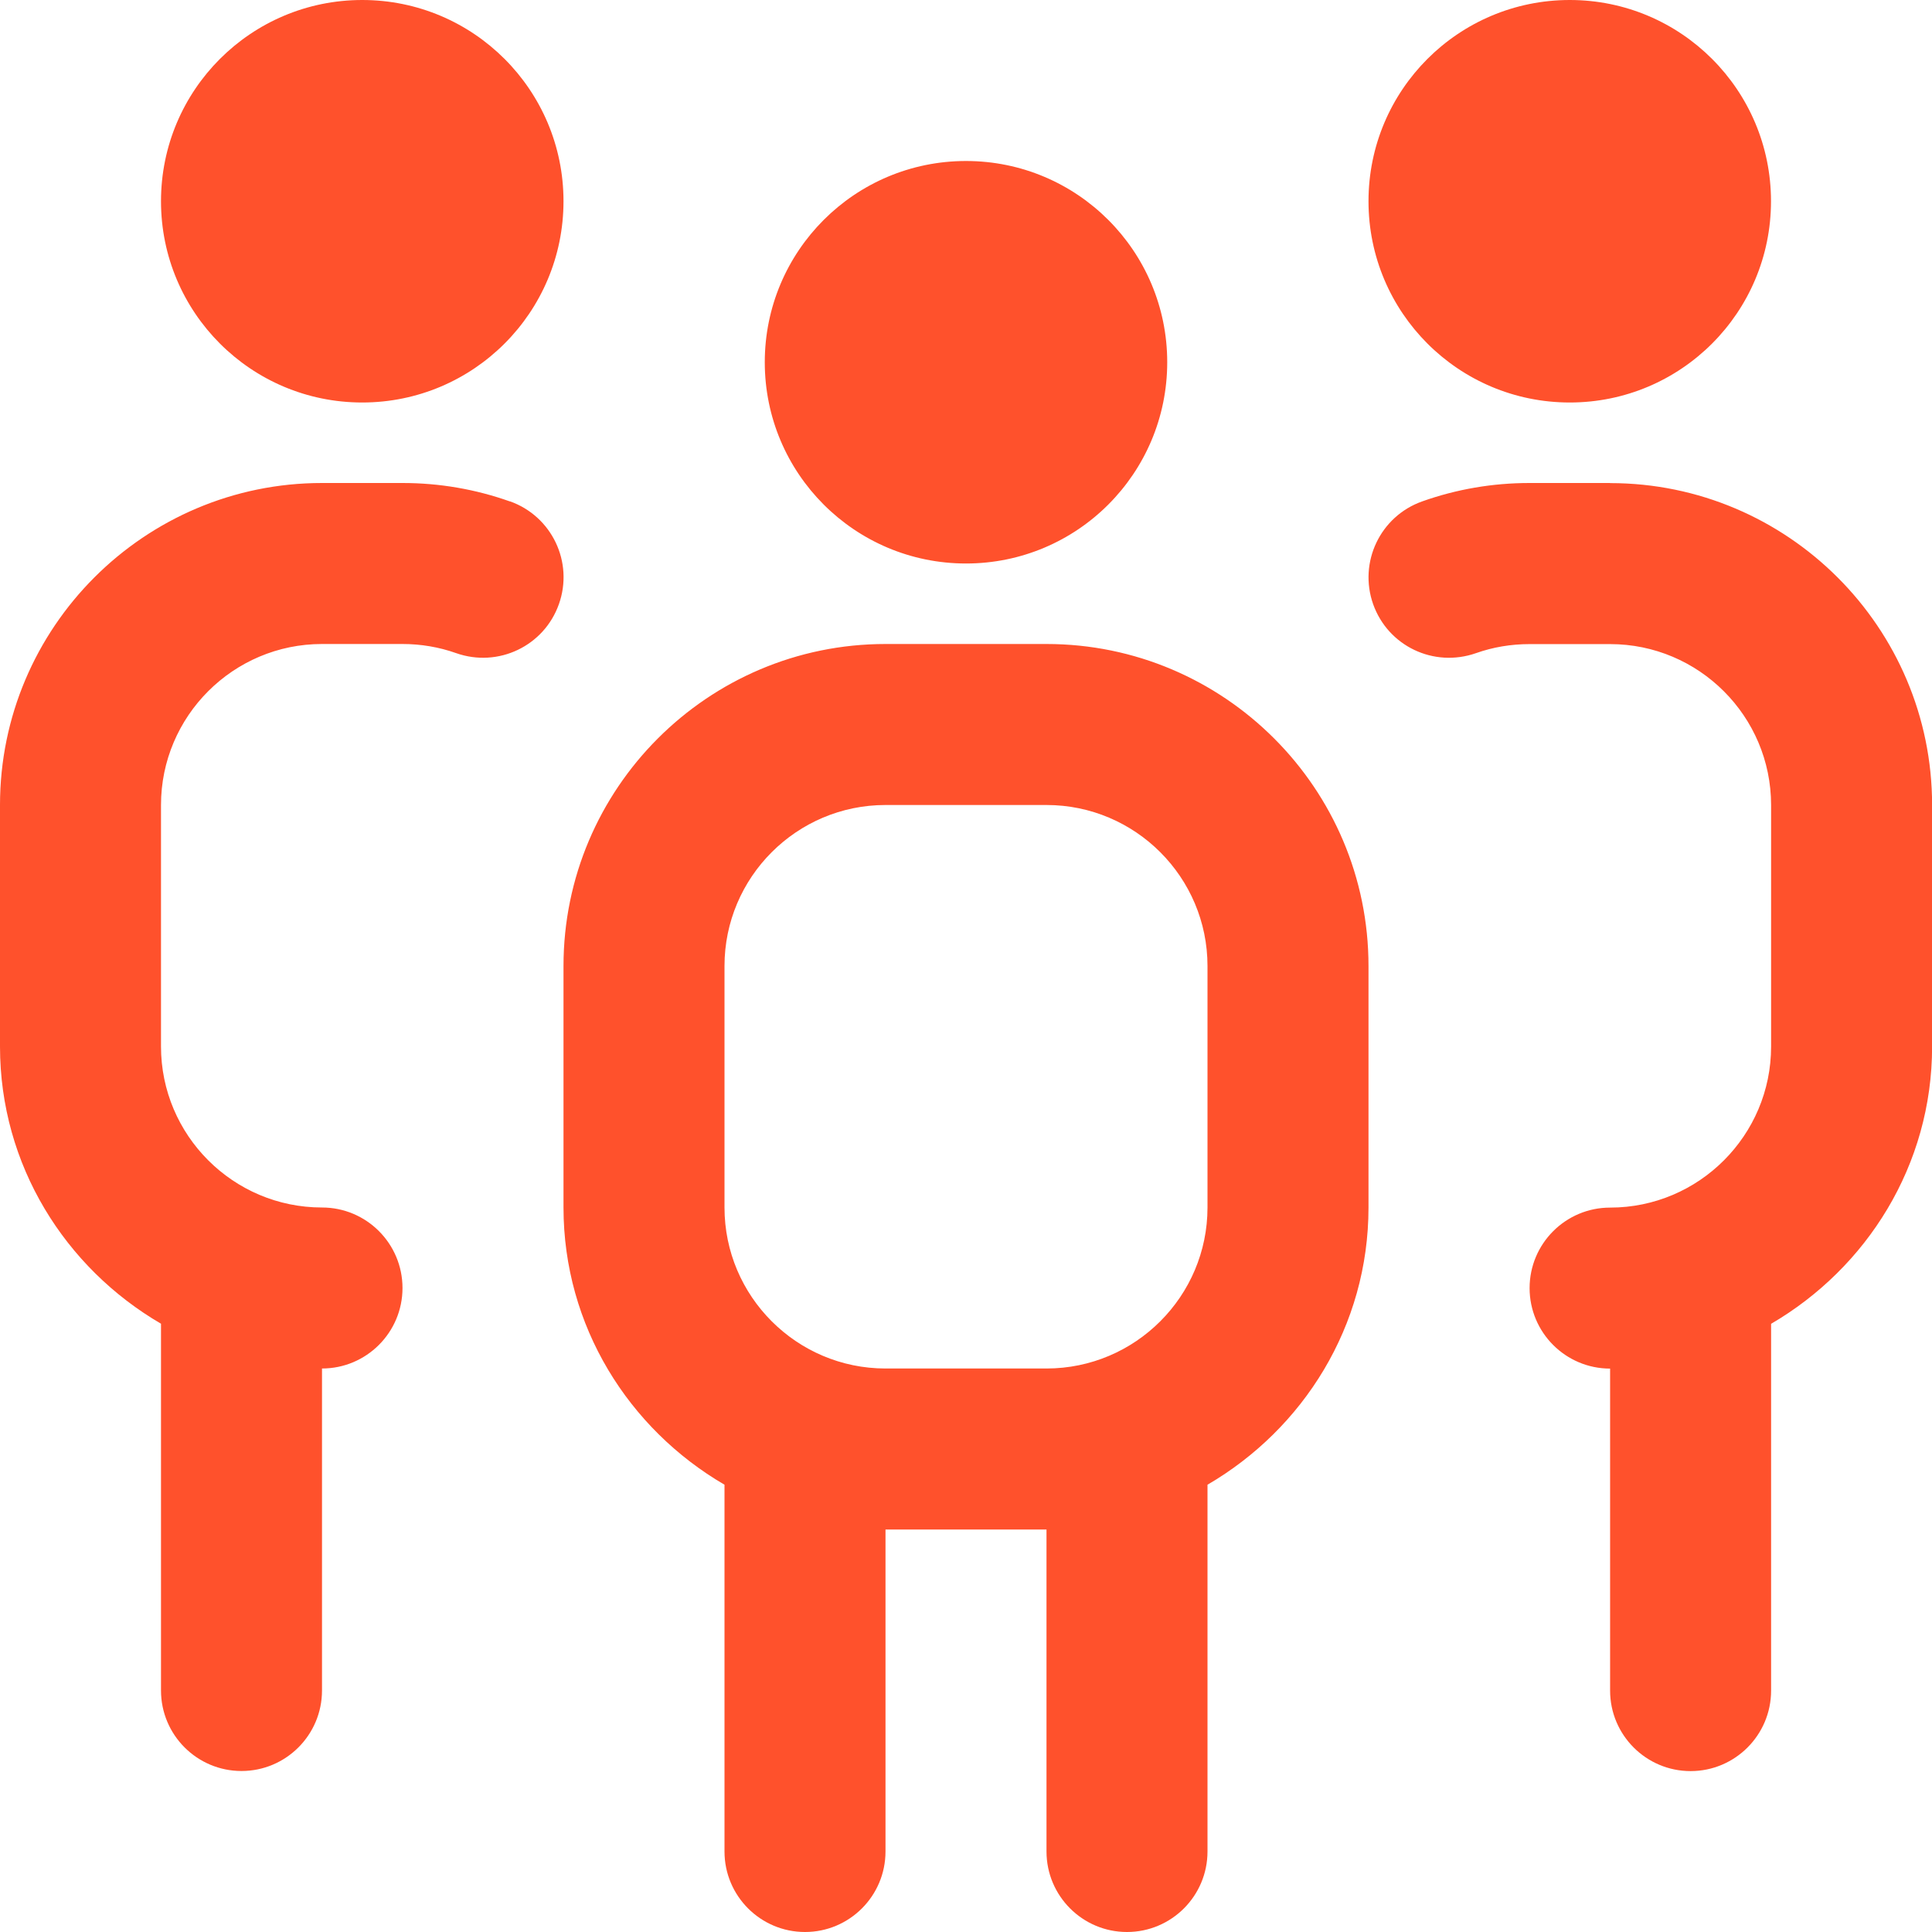 <svg width="39" height="39" viewBox="0 0 39 39" fill="none" xmlns="http://www.w3.org/2000/svg">
<g clip-path="url(#clip0_110_2)">
<path d="M15.438 7.312C15.438 5.068 17.256 3.25 19.5 3.25C21.744 3.25 23.562 5.068 23.562 7.312C23.562 9.557 21.744 11.375 19.5 11.375C17.256 11.375 15.438 9.557 15.438 7.312ZM27.625 19.5V24.375C27.625 26.77 26.309 28.844 24.375 29.971V37.375C24.375 38.272 23.647 39 22.75 39C21.853 39 21.125 38.272 21.125 37.375V30.875H17.875V37.375C17.875 38.272 17.147 39 16.25 39C15.353 39 14.625 38.272 14.625 37.375V29.971C12.691 28.844 11.375 26.77 11.375 24.375V19.5C11.375 15.915 14.29 13 17.875 13H21.125C24.71 13 27.625 15.915 27.625 19.5ZM24.375 19.5C24.375 17.708 22.917 16.25 21.125 16.25H17.875C16.083 16.25 14.625 17.708 14.625 19.5V24.375C14.625 26.167 16.083 27.625 17.875 27.625H21.125C22.917 27.625 24.375 26.167 24.375 24.375V19.5ZM31.688 8.125C33.932 8.125 35.75 6.307 35.75 4.062C35.75 1.818 33.932 0 31.688 0C29.443 0 27.625 1.818 27.625 4.062C27.625 6.307 29.443 8.125 31.688 8.125ZM7.312 8.125C9.557 8.125 11.375 6.307 11.375 4.062C11.375 1.818 9.557 0 7.312 0C5.068 0 3.25 1.818 3.25 4.062C3.25 6.307 5.068 8.125 7.312 8.125ZM10.293 10.122C9.597 9.875 8.869 9.75 8.125 9.75H6.5C2.915 9.75 0 12.665 0 16.25V21.125C0 23.52 1.316 25.594 3.25 26.721V34.125C3.25 35.022 3.978 35.75 4.875 35.75C5.772 35.75 6.5 35.022 6.5 34.125V27.625C7.397 27.625 8.125 26.897 8.125 26C8.125 25.103 7.397 24.375 6.5 24.375C4.708 24.375 3.25 22.917 3.25 21.125V16.25C3.25 14.458 4.708 13 6.5 13H8.125C8.497 13 8.863 13.062 9.207 13.184C10.057 13.484 10.983 13.041 11.282 12.196C11.583 11.349 11.141 10.421 10.294 10.12L10.293 10.122ZM32.5 9.75H30.875C30.131 9.75 29.401 9.875 28.707 10.122C27.861 10.423 27.42 11.351 27.719 12.197C28.02 13.042 28.941 13.483 29.794 13.185C30.139 13.063 30.503 13.002 30.877 13.002H32.502C34.294 13.002 35.752 14.459 35.752 16.252V21.127C35.752 22.919 34.294 24.377 32.502 24.377C31.605 24.377 30.877 25.105 30.877 26.002C30.877 26.899 31.605 27.627 32.502 27.627V34.127C32.502 35.024 33.23 35.752 34.127 35.752C35.024 35.752 35.752 35.024 35.752 34.127V26.723C37.685 25.595 39.002 23.522 39.002 21.127V16.252C39.002 12.667 36.086 9.752 32.502 9.752L32.5 9.75Z" fill="#FF512C"/>
</g>
<defs>
<clipPath id="clip0_110_2">
<rect width="39" height="39" fill="white"/>
</clipPath>
</defs>
</svg>
